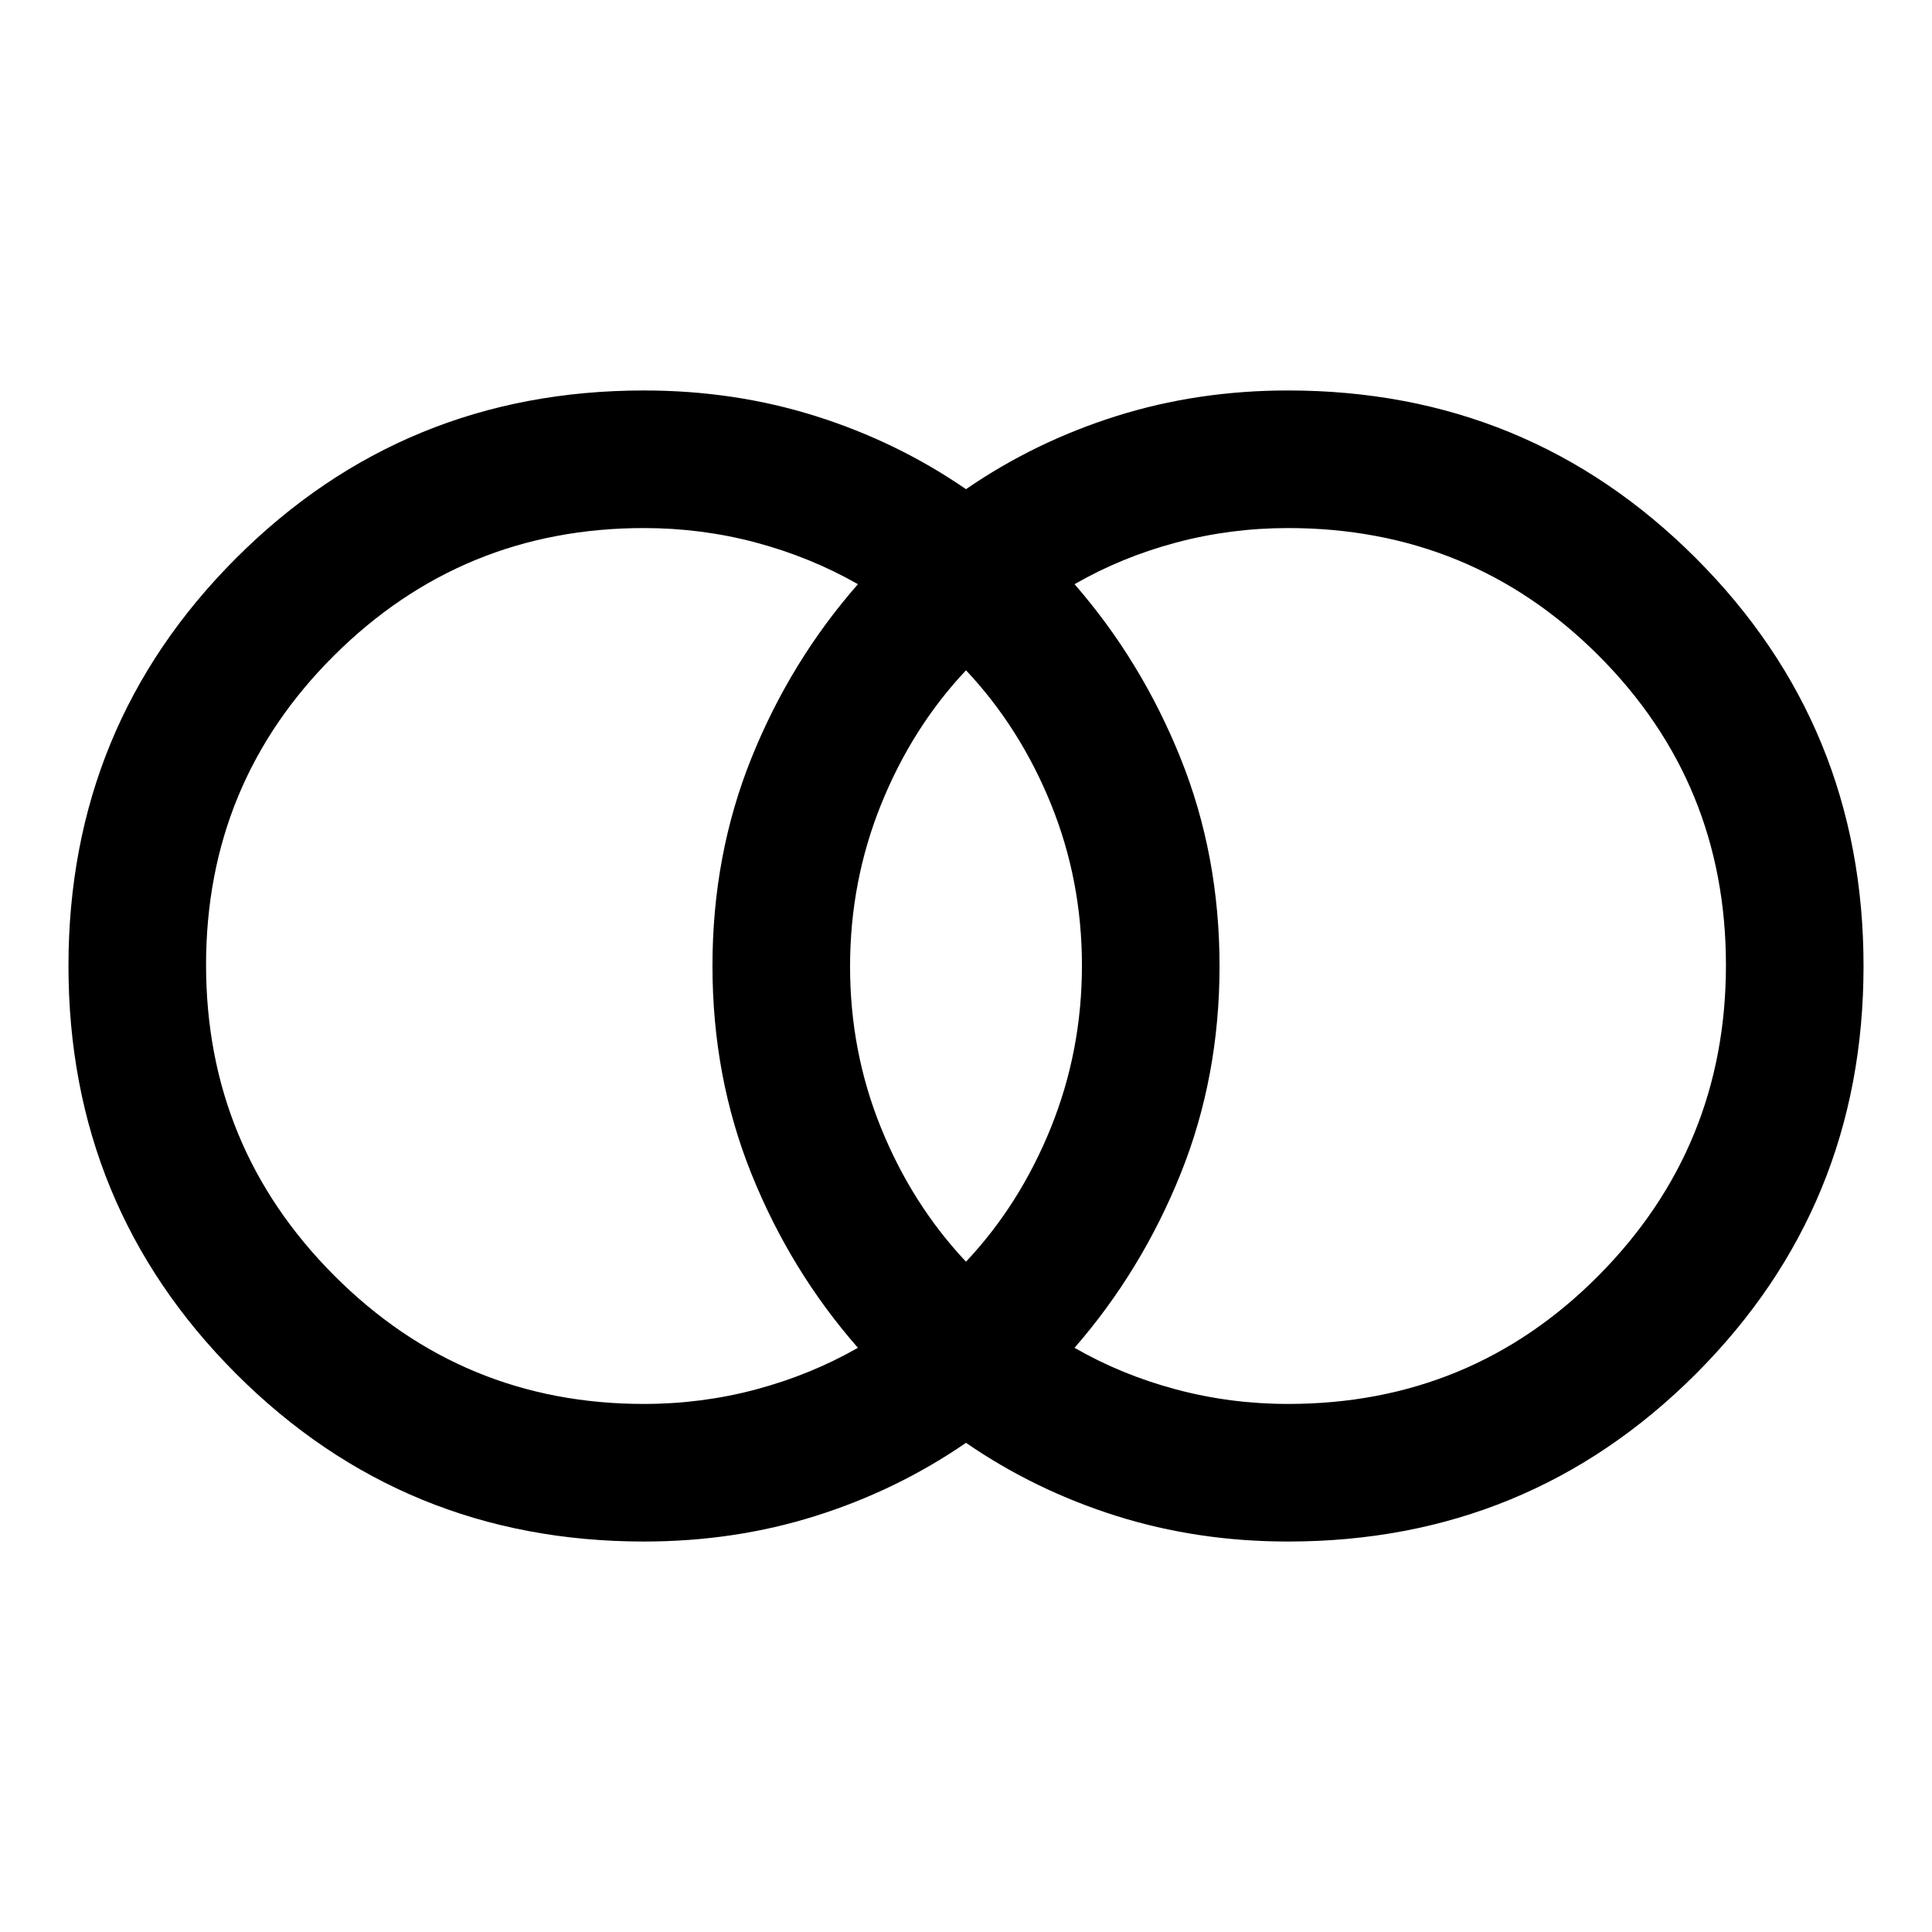 <svg xmlns="http://www.w3.org/2000/svg" width="48" height="48" viewBox="0 -960 960 960"><path d="M640-262.39q91.01 0 154.31-63.78 63.3-63.79 63.3-154.28 0-90.5-63.3-153.83-63.3-63.33-154.31-63.33-28.64 0-55.68 7.23-27.05 7.23-50.39 20.66 33.29 38.24 52.67 86.41 19.38 48.17 19.38 103.36T586.6-376.64q-19.38 48.12-52.67 86.36 23.34 13.43 50.39 20.66 27.04 7.23 55.68 7.23Zm-160-70.68q26.76-28.43 42.19-66.65 15.42-38.21 15.42-80.53t-15.42-80.28q-15.43-37.97-42.19-66.4-26.76 28.43-42.19 66.65-15.42 38.21-15.42 80.53t15.42 80.28q15.43 37.97 42.19 66.4Zm-160 70.68q28.64 0 55.68-7.22 27.05-7.23 50.62-20.67-33.52-38.24-52.9-86.41-19.38-48.17-19.38-103.36t19.38-103.31q19.38-48.12 52.9-86.36-23.57-13.44-50.62-20.67-27.04-7.22-55.68-7.22-90.31 0-153.96 63.29-63.65 63.29-63.65 153.78 0 90.5 63.65 154.32 63.65 63.83 153.96 63.83Zm0 68.37q-119.34 0-202.66-83.33T34.02-480.04q0-119.35 83.32-202.64 83.32-83.3 202.66-83.3 45 0 85.42 12.77 40.41 12.76 74.58 36.28 34.17-23.52 74.58-36.28Q595-765.98 640-765.98q119.34 0 202.66 83.33t83.32 202.69q0 119.35-83.32 202.64-83.32 83.3-202.66 83.3-45 0-85.42-12.77-40.41-12.76-74.58-36.28-34.17 23.52-74.58 36.28Q365-194.02 320-194.02Z"/></svg>